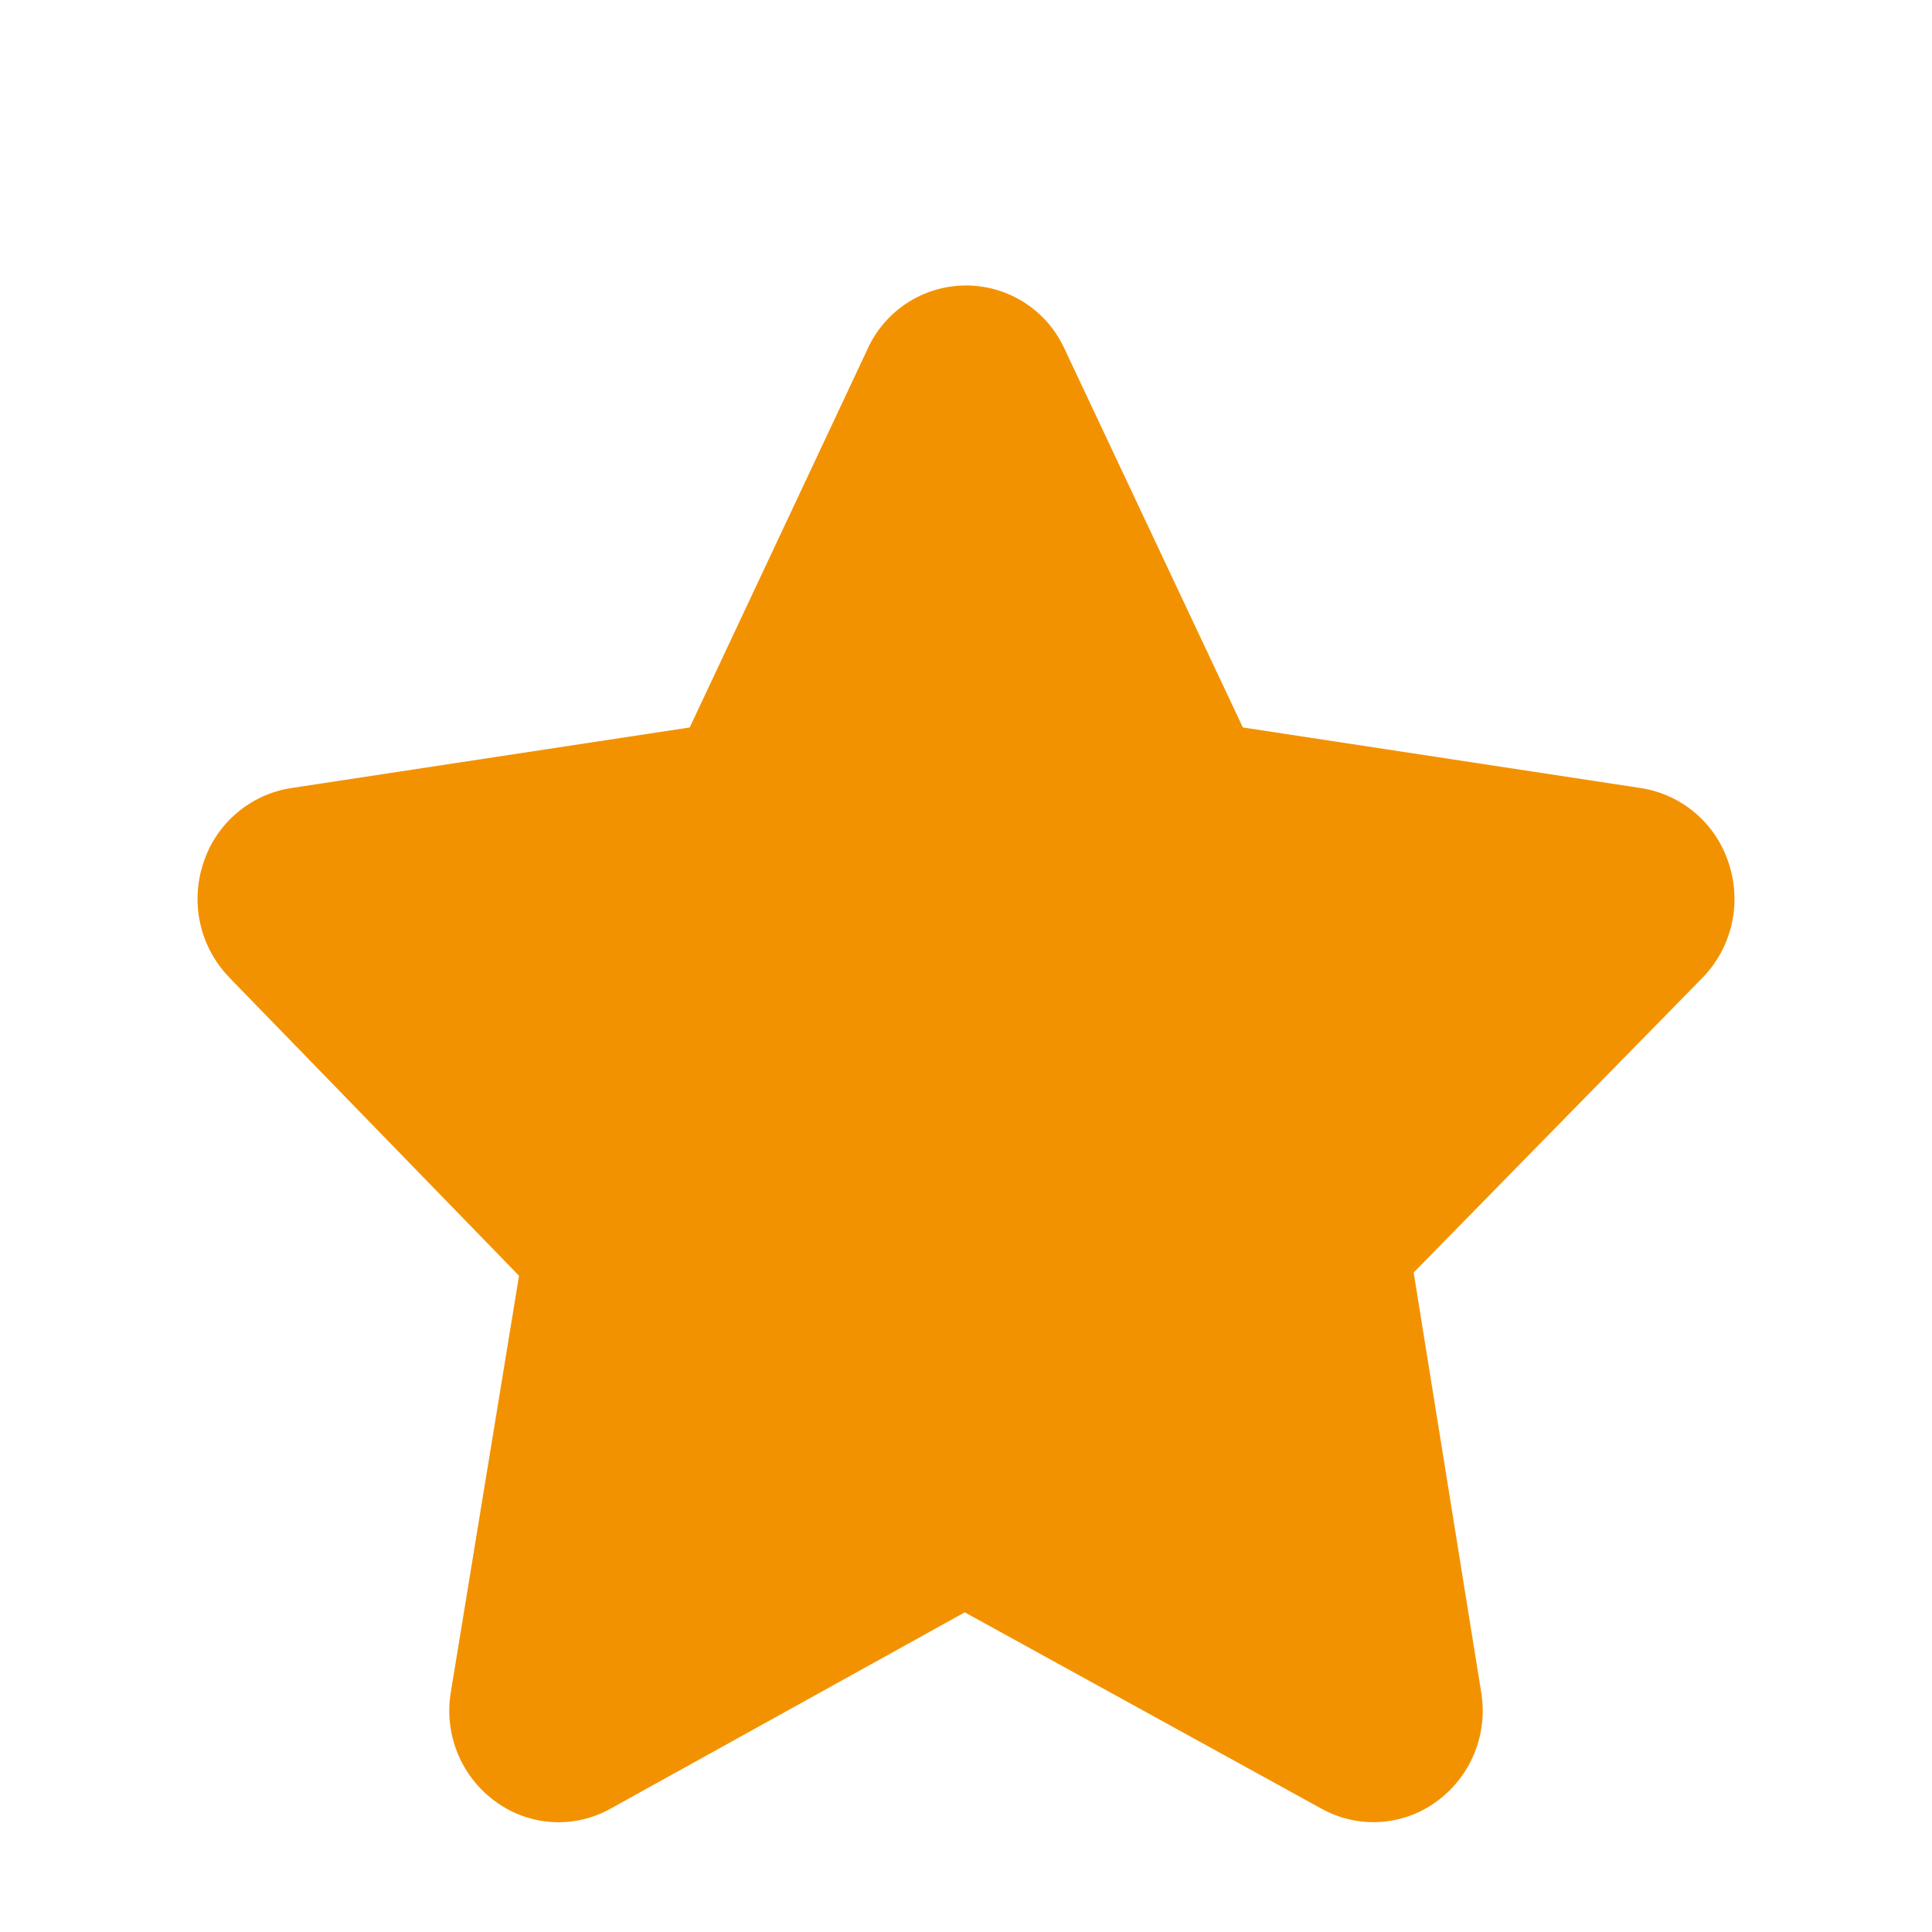 <svg xmlns="http://www.w3.org/2000/svg" viewBox="-5.0 -10.0 110.0 110.0" fill="#f39201">
 <path d="m91.922 45.68-16.434 16.773 3.84 23.867c0.418 2.426-0.594 4.875-2.602 6.297-1.91 1.363-4.434 1.504-6.484 0.363l-20.312-11.18-20.172 11.18c-2.051 1.145-4.574 1.004-6.484-0.363-2.008-1.422-3.019-3.871-2.602-6.297l3.879-23.684-16.469-16.953v-0.004c-1.695-1.73-2.273-4.266-1.496-6.562 0.727-2.238 2.652-3.879 4.977-4.246l22.707-3.453 10.133-21.562h-0.004c1.004-2.191 3.191-3.602 5.606-3.602 2.41 0 4.602 1.41 5.602 3.602l10.156 21.562 22.676 3.453c2.324 0.367 4.242 2.004 4.973 4.238 0.781 2.297 0.207 4.836-1.488 6.57z"/>
</svg>